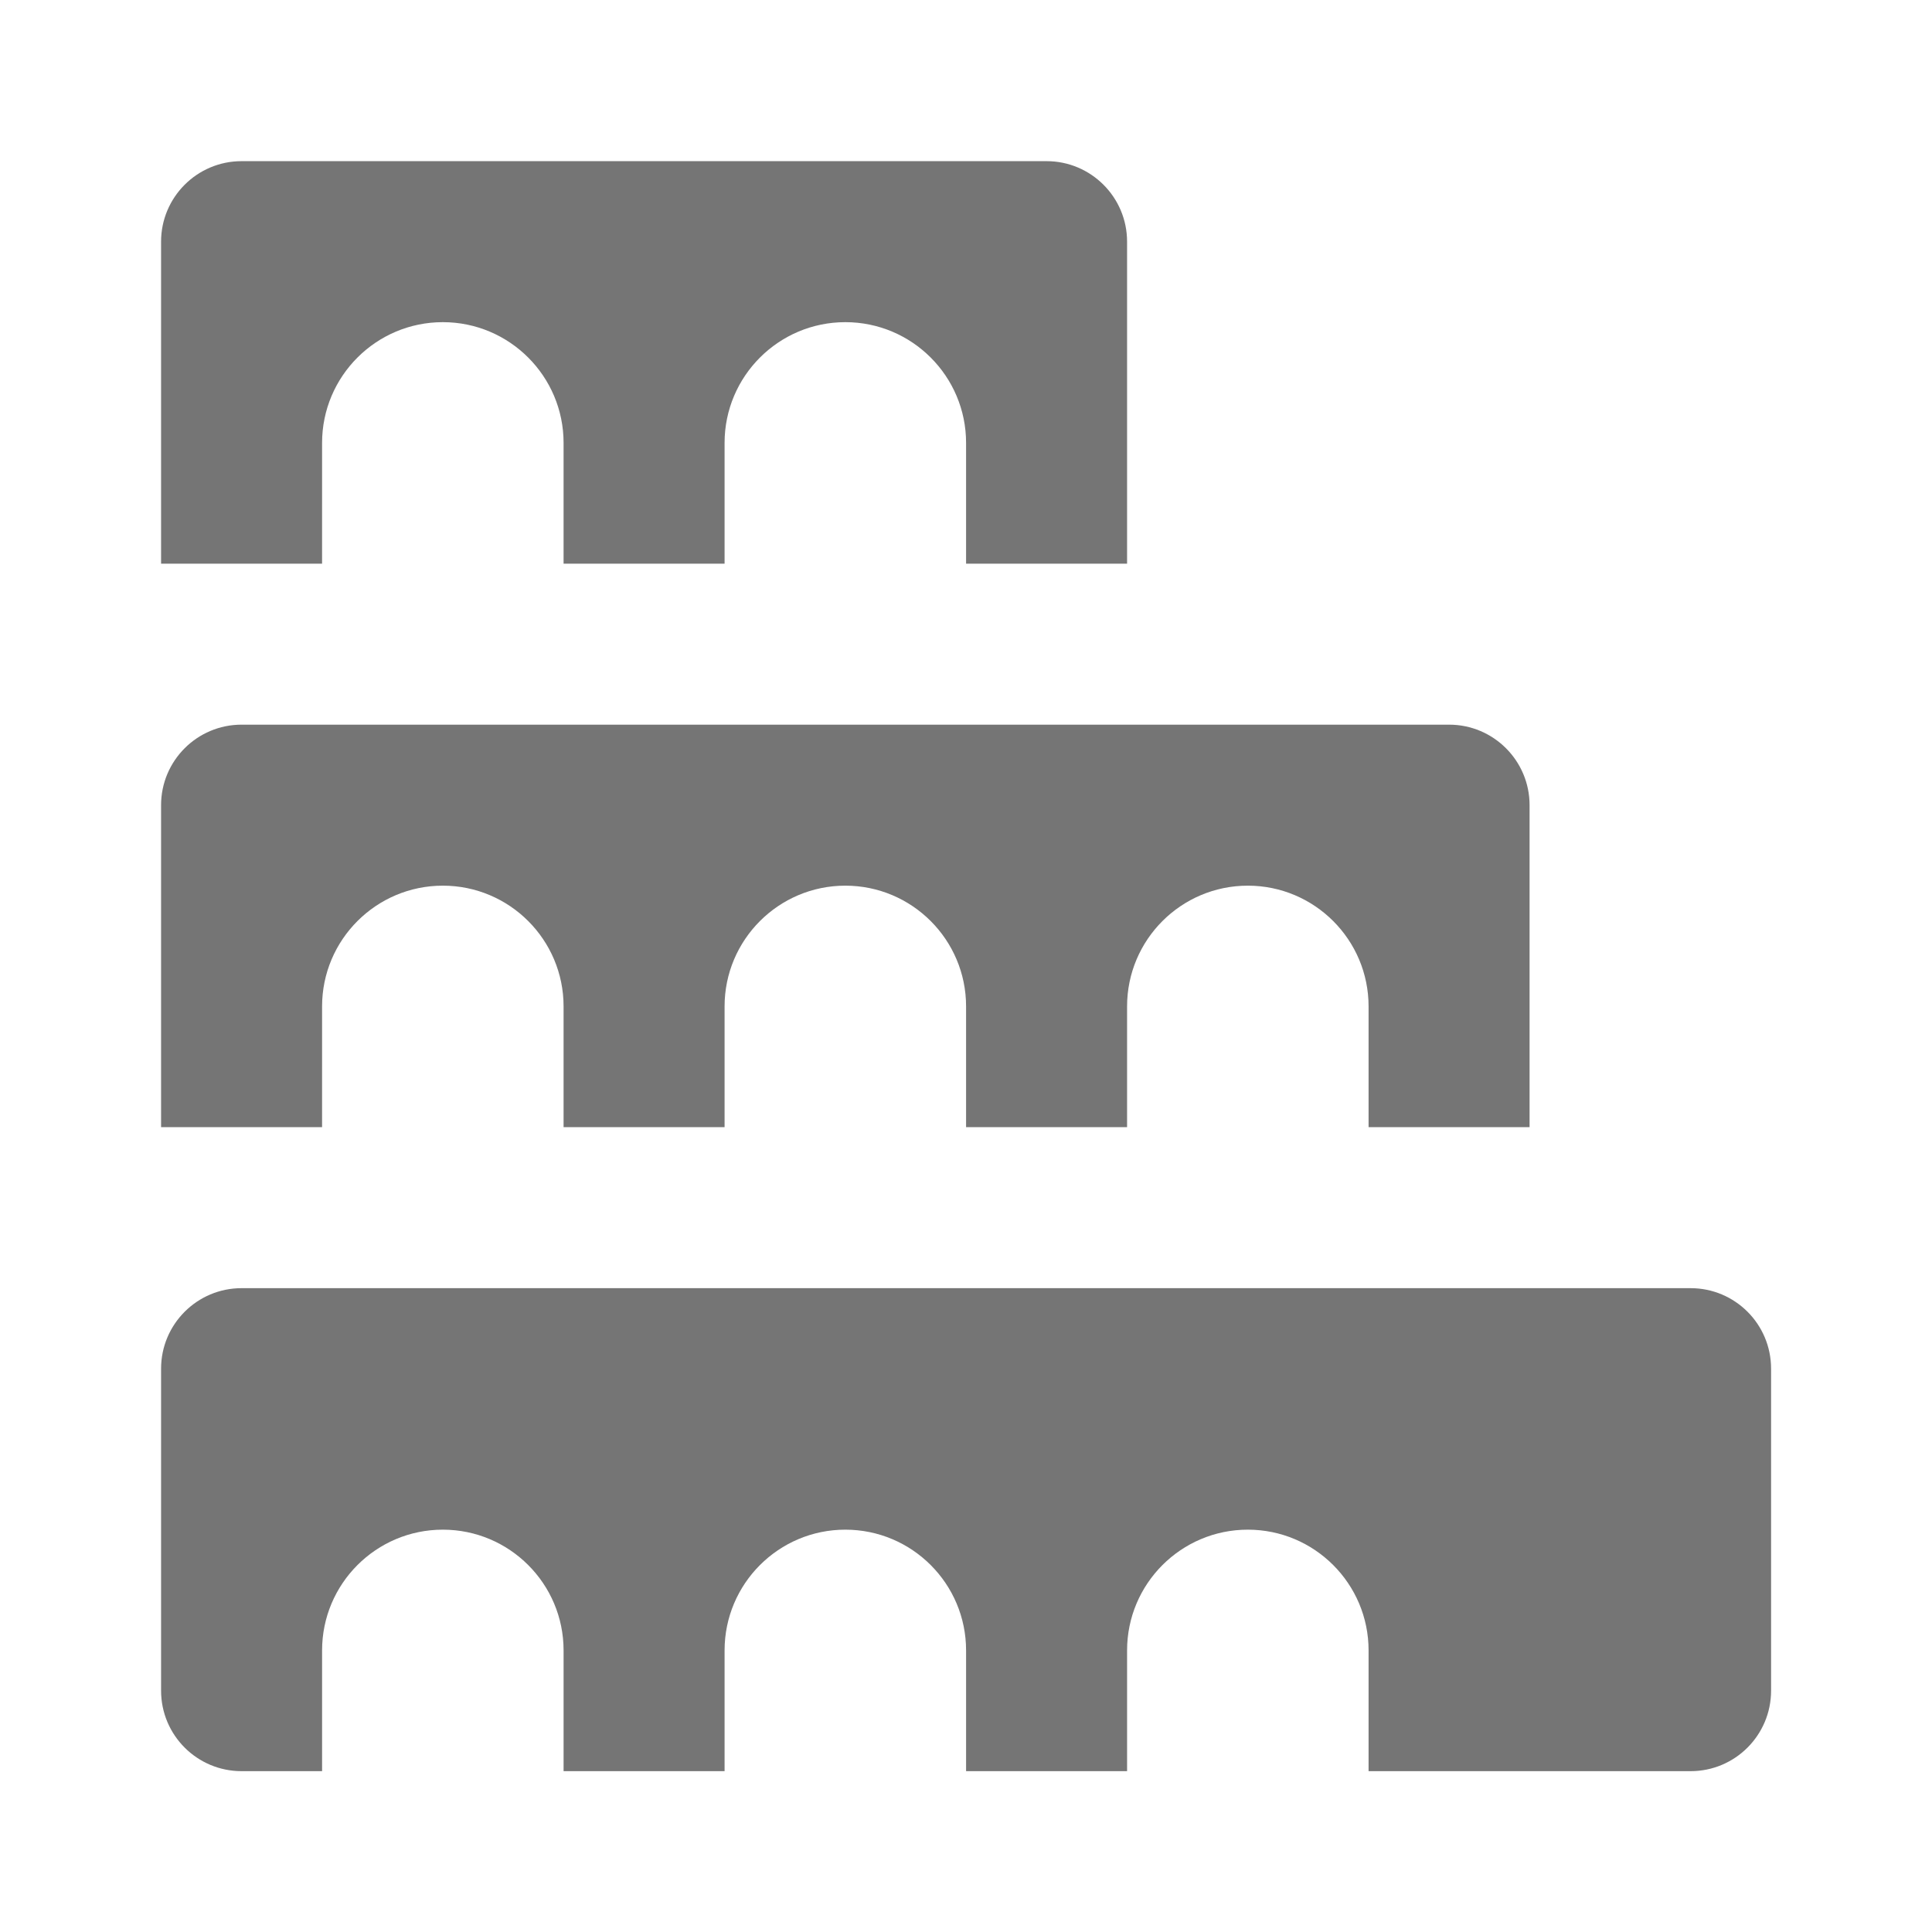 <?xml version="1.0" encoding="utf-8"?>
<!-- Generator: Adobe Illustrator 16.0.0, SVG Export Plug-In . SVG Version: 6.00 Build 0)  -->
<!DOCTYPE svg PUBLIC "-//W3C//DTD SVG 1.1//EN" "http://www.w3.org/Graphics/SVG/1.1/DTD/svg11.dtd">
<svg version="1.1" xmlns="http://www.w3.org/2000/svg" xmlns:xlink="http://www.w3.org/1999/xlink" x="0px" y="0px" width="24px"
	 height="24.001px" viewBox="0 0 24 24.001" enable-background="new 0 0 24 24.001" xml:space="preserve">
<g id="Frames-24px">
	<rect fill="none" width="24" height="24.001"/>
</g>
<g id="Outline">
	<g>
		<path fill="#757575" d="M4.001,5.502c0-0.828,0.672-1.5,1.5-1.5s1.5,0.672,1.5,1.5v1.5h2v-1.5c0-0.828,0.672-1.5,1.5-1.5
			s1.5,0.672,1.5,1.5v1.5h2v-4c0-0.552-0.448-1-1-1h-10c-0.552,0-1,0.448-1,1v4h2V5.502z"/>
		<path fill="#757575" d="M4.001,12.502c0-0.828,0.672-1.5,1.5-1.5s1.5,0.672,1.5,1.5v1.5h2v-1.5c0-0.828,0.672-1.5,1.5-1.5
			s1.5,0.672,1.5,1.5v1.5h2v-1.5c0-0.828,0.672-1.5,1.5-1.5s1.5,0.672,1.5,1.5v1.5h2v-4c0-0.552-0.448-1-1-1h-15
			c-0.552,0-1,0.448-1,1v4h2V12.502z"/>
		<path fill="#757575" d="M21.001,16.002h-18c-0.552,0-1,0.448-1,1v4c0,0.553,0.448,1,1,1h1v-1.5c0-0.828,0.672-1.5,1.5-1.5
			s1.5,0.672,1.5,1.5v1.5h2v-1.5c0-0.828,0.672-1.5,1.5-1.5s1.5,0.672,1.5,1.5v1.5h2v-1.5c0-0.828,0.672-1.5,1.5-1.5
			s1.5,0.672,1.5,1.5v1.5h4c0.552,0,1-0.447,1-1v-4C22.001,16.45,21.554,16.002,21.001,16.002z"/>
	</g>
</g>
</svg>

